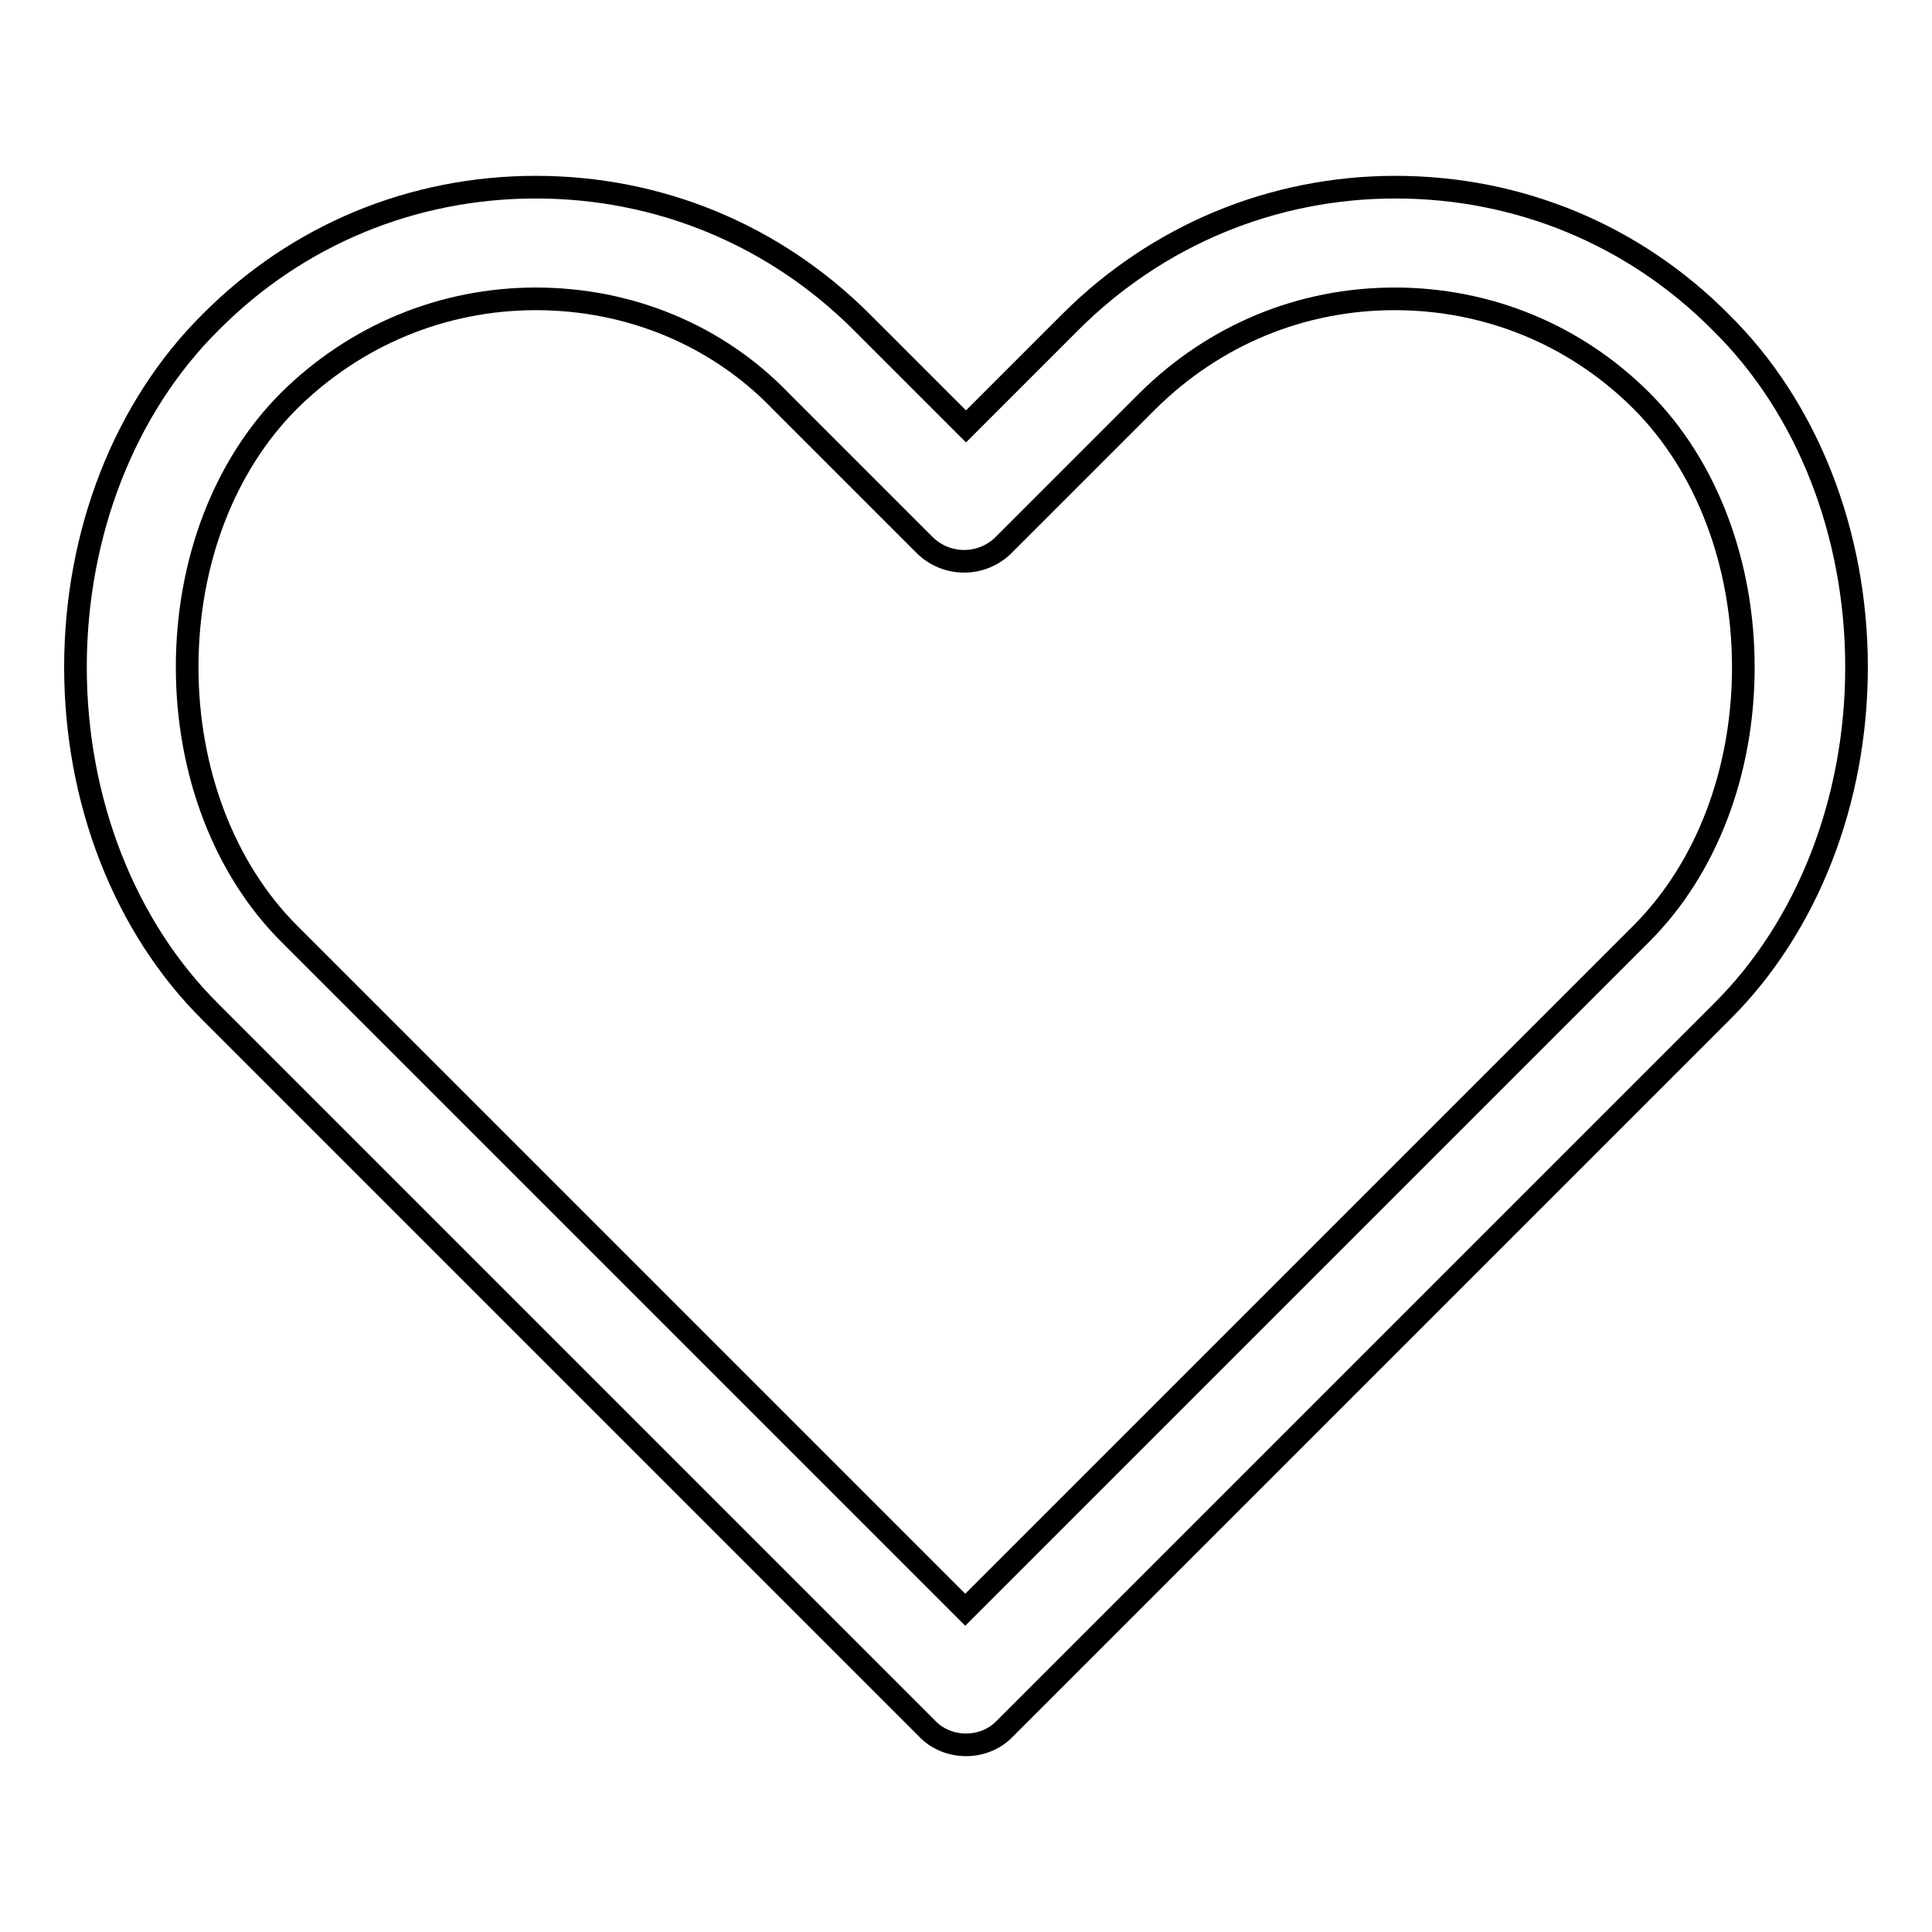<?xml version="1.0" encoding="utf-8"?>
<!-- Svg Vector Icons : http://www.onlinewebfonts.com/icon -->
<!DOCTYPE svg PUBLIC "-//W3C//DTD SVG 1.1//EN" "http://www.w3.org/Graphics/SVG/1.1/DTD/svg11.dtd">
<svg version="1.1" xmlns="http://www.w3.org/2000/svg" xmlns:xlink="http://www.w3.org/1999/xlink" x="0px" y="0px" viewBox="0 0 256 256" enable-background="new 0 0 256 256" xml:space="preserve">
<g><g><path stroke-width="3" fill-opacity="0" stroke="#000000"  d="M128,231.2c-2,0-3.9-0.8-5.2-2.2l-94.9-94.9C16.5,122.8,10,106.1,10,88.4S16.5,54,27.9,42.7C39.4,31.1,54.7,24.8,71,24.8s31.6,6.3,43.2,17.9L128,56.5l13.8-13.8c11.5-11.5,26.8-17.9,43.1-17.9c16.3,0,31.6,6.3,43.1,17.9C239.5,54,246,70.7,246,88.4s-6.5,34.4-17.9,45.7L133.2,229C131.9,230.4,130,231.2,128,231.2L128,231.2z M71,39.6c-12.3,0-23.9,4.8-32.7,13.5c-8.6,8.6-13.5,21.4-13.5,35.3c0,13.8,4.9,26.7,13.5,35.3l89.6,89.6l89.6-89.6c8.6-8.6,13.5-21.4,13.5-35.3c0-13.8-4.9-26.7-13.5-35.3c-8.7-8.7-20.3-13.5-32.7-13.5s-23.9,4.8-32.7,13.5l-19.1,19.1c-2.9,2.9-7.6,2.9-10.5,0l-19.1-19.1C95,44.4,83.4,39.6,71,39.6L71,39.6z"/></g></g>
</svg>